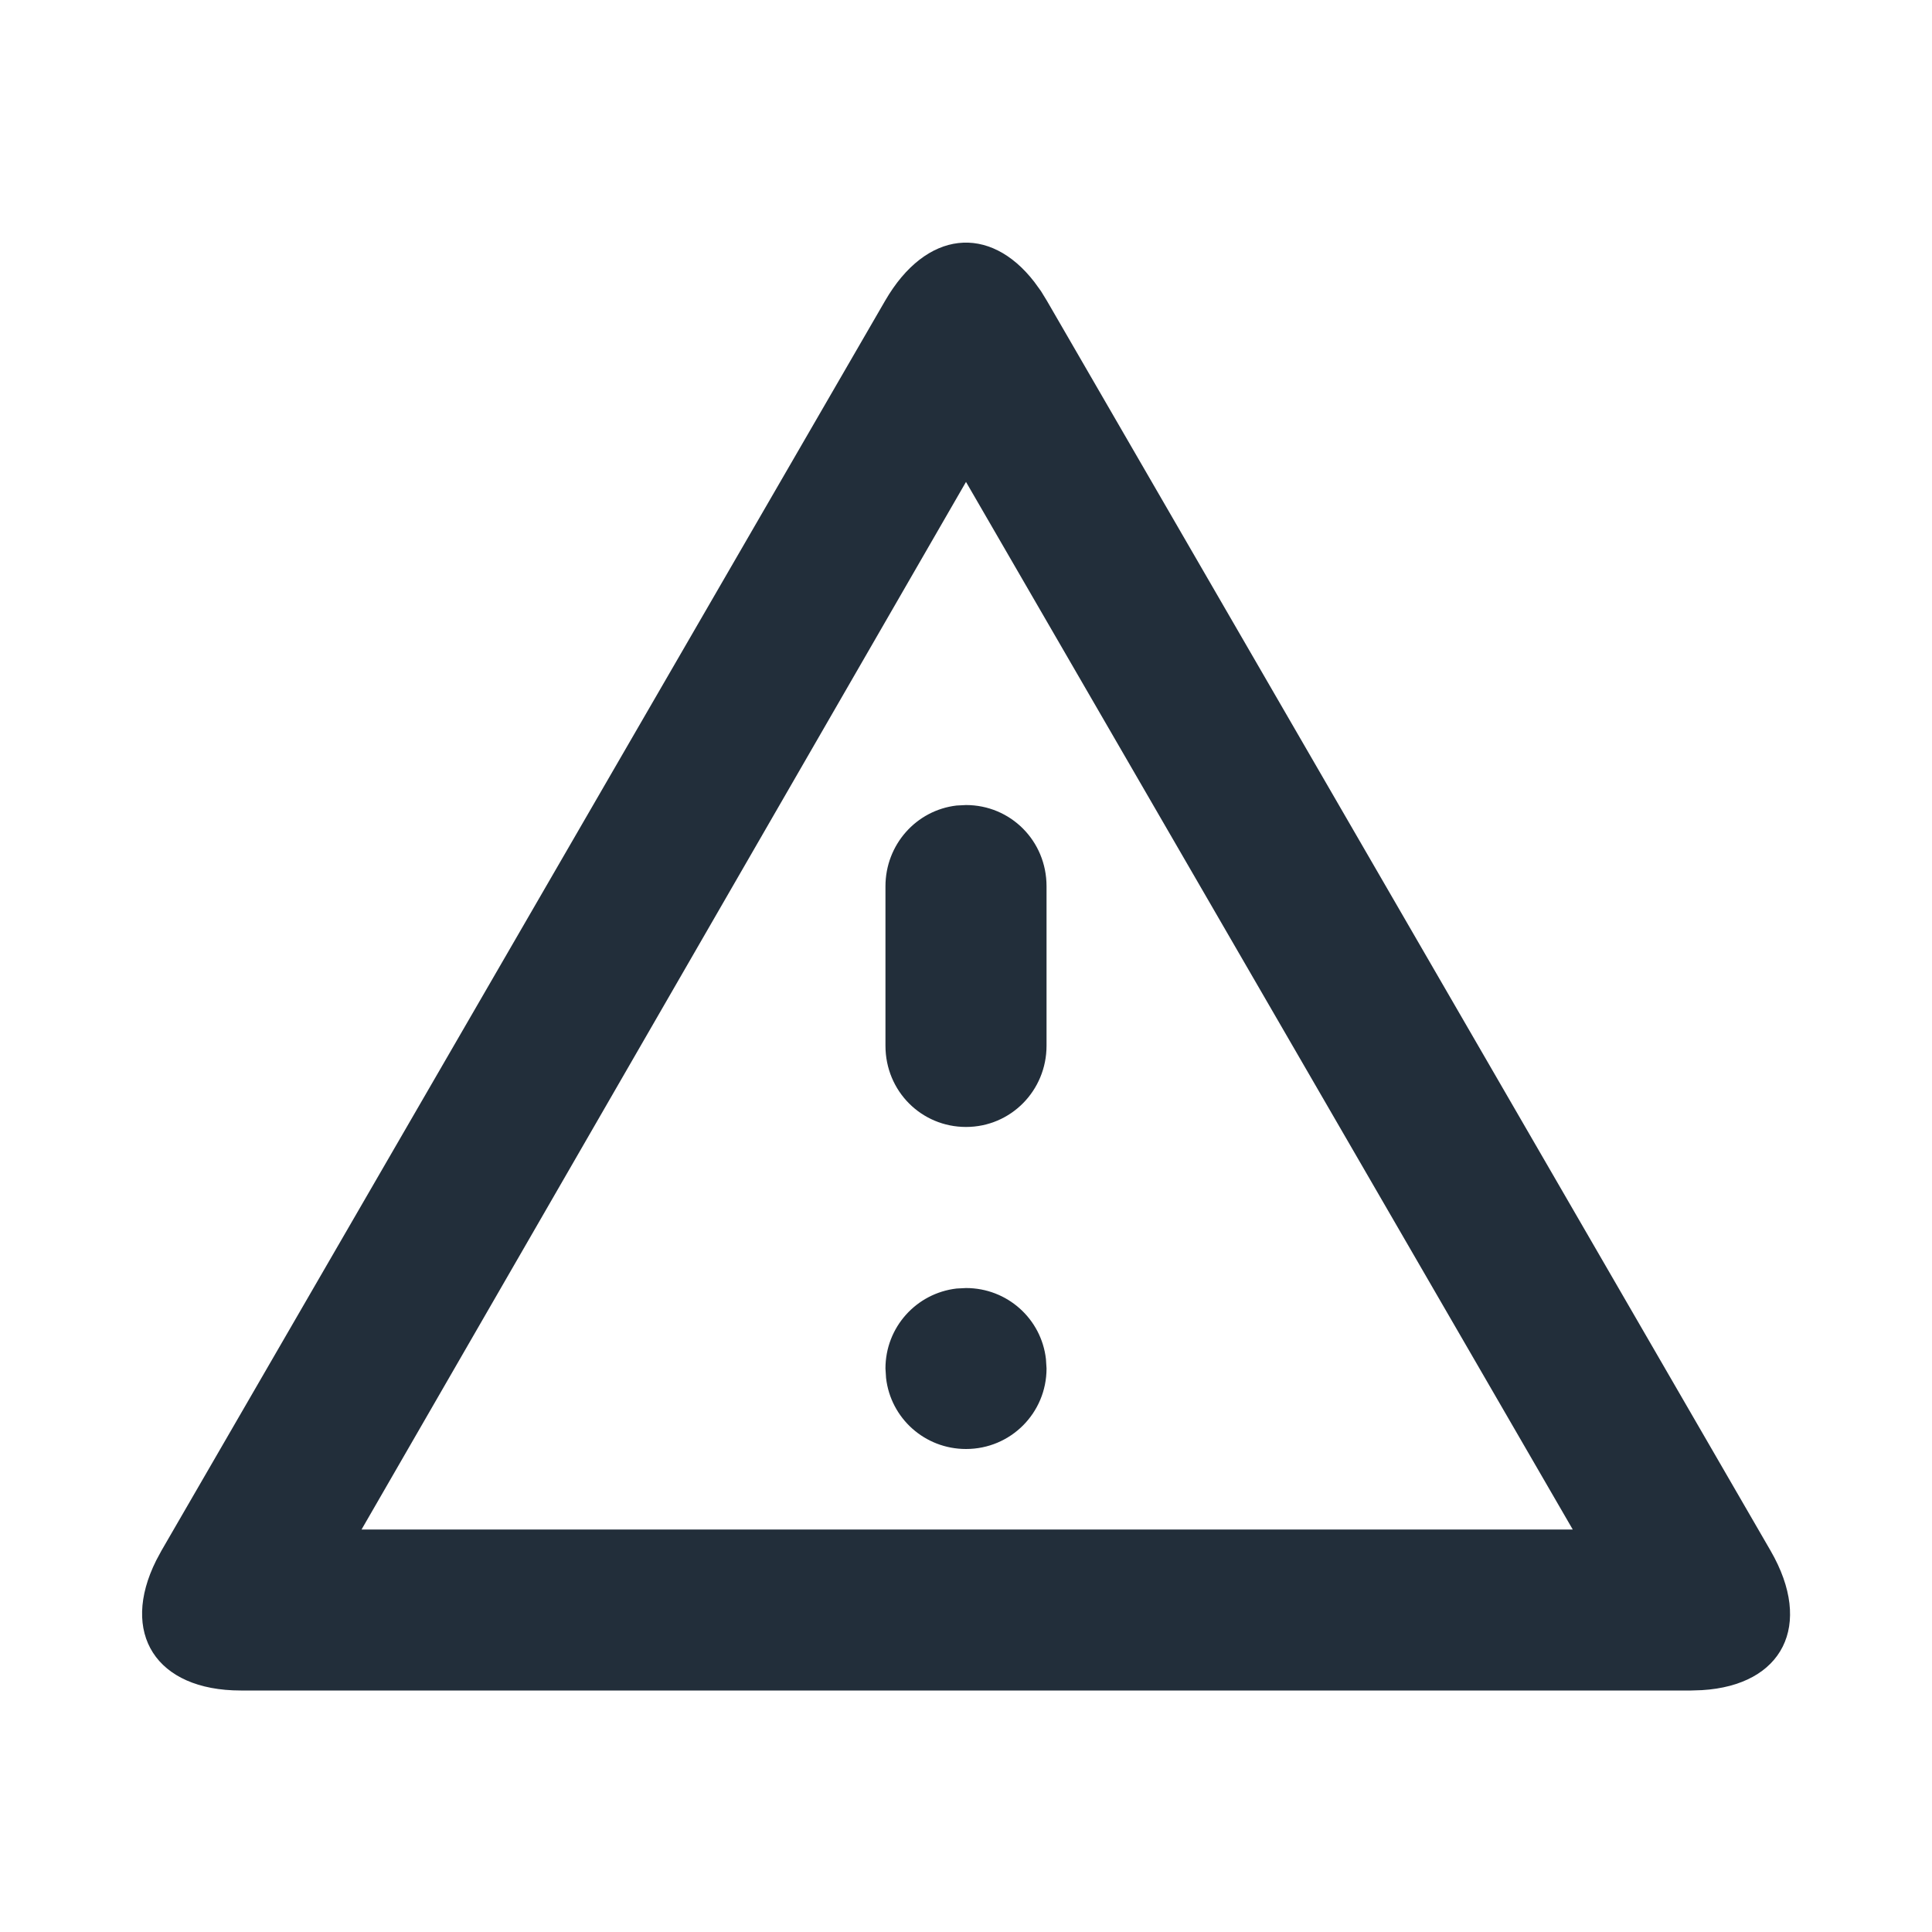 <svg xmlns="http://www.w3.org/2000/svg" fill="none" viewBox="0 0 16 16" height="16" width="16">
<path fill="#222E3A" d="M8.67 2.491L8.621 2.411L8.566 2.335C8.196 1.856 7.67 1.903 7.33 2.491L1.337 12.842L1.294 12.922C0.992 13.524 1.29 14 1.994 14H14.006L14.095 13.997C14.763 13.957 15.021 13.461 14.663 12.842L8.67 2.491ZM2.994 12.667L8 3.991L13.025 12.667H2.994ZM8 10.667C8.342 10.667 8.624 10.922 8.662 11.255L8.667 11.333C8.667 11.701 8.371 12 8 12C7.658 12 7.376 11.745 7.338 11.412L7.333 11.333C7.333 10.992 7.588 10.71 7.922 10.671L8 10.667ZM8.667 7.34C8.667 6.962 8.368 6.667 8 6.667L7.922 6.671C7.588 6.71 7.333 6.995 7.333 7.34V8.66C7.333 9.038 7.632 9.333 8 9.333C8.371 9.333 8.667 9.032 8.667 8.66V7.34Z" clip-rule="evenodd" fill-rule="evenodd"/>
</svg>